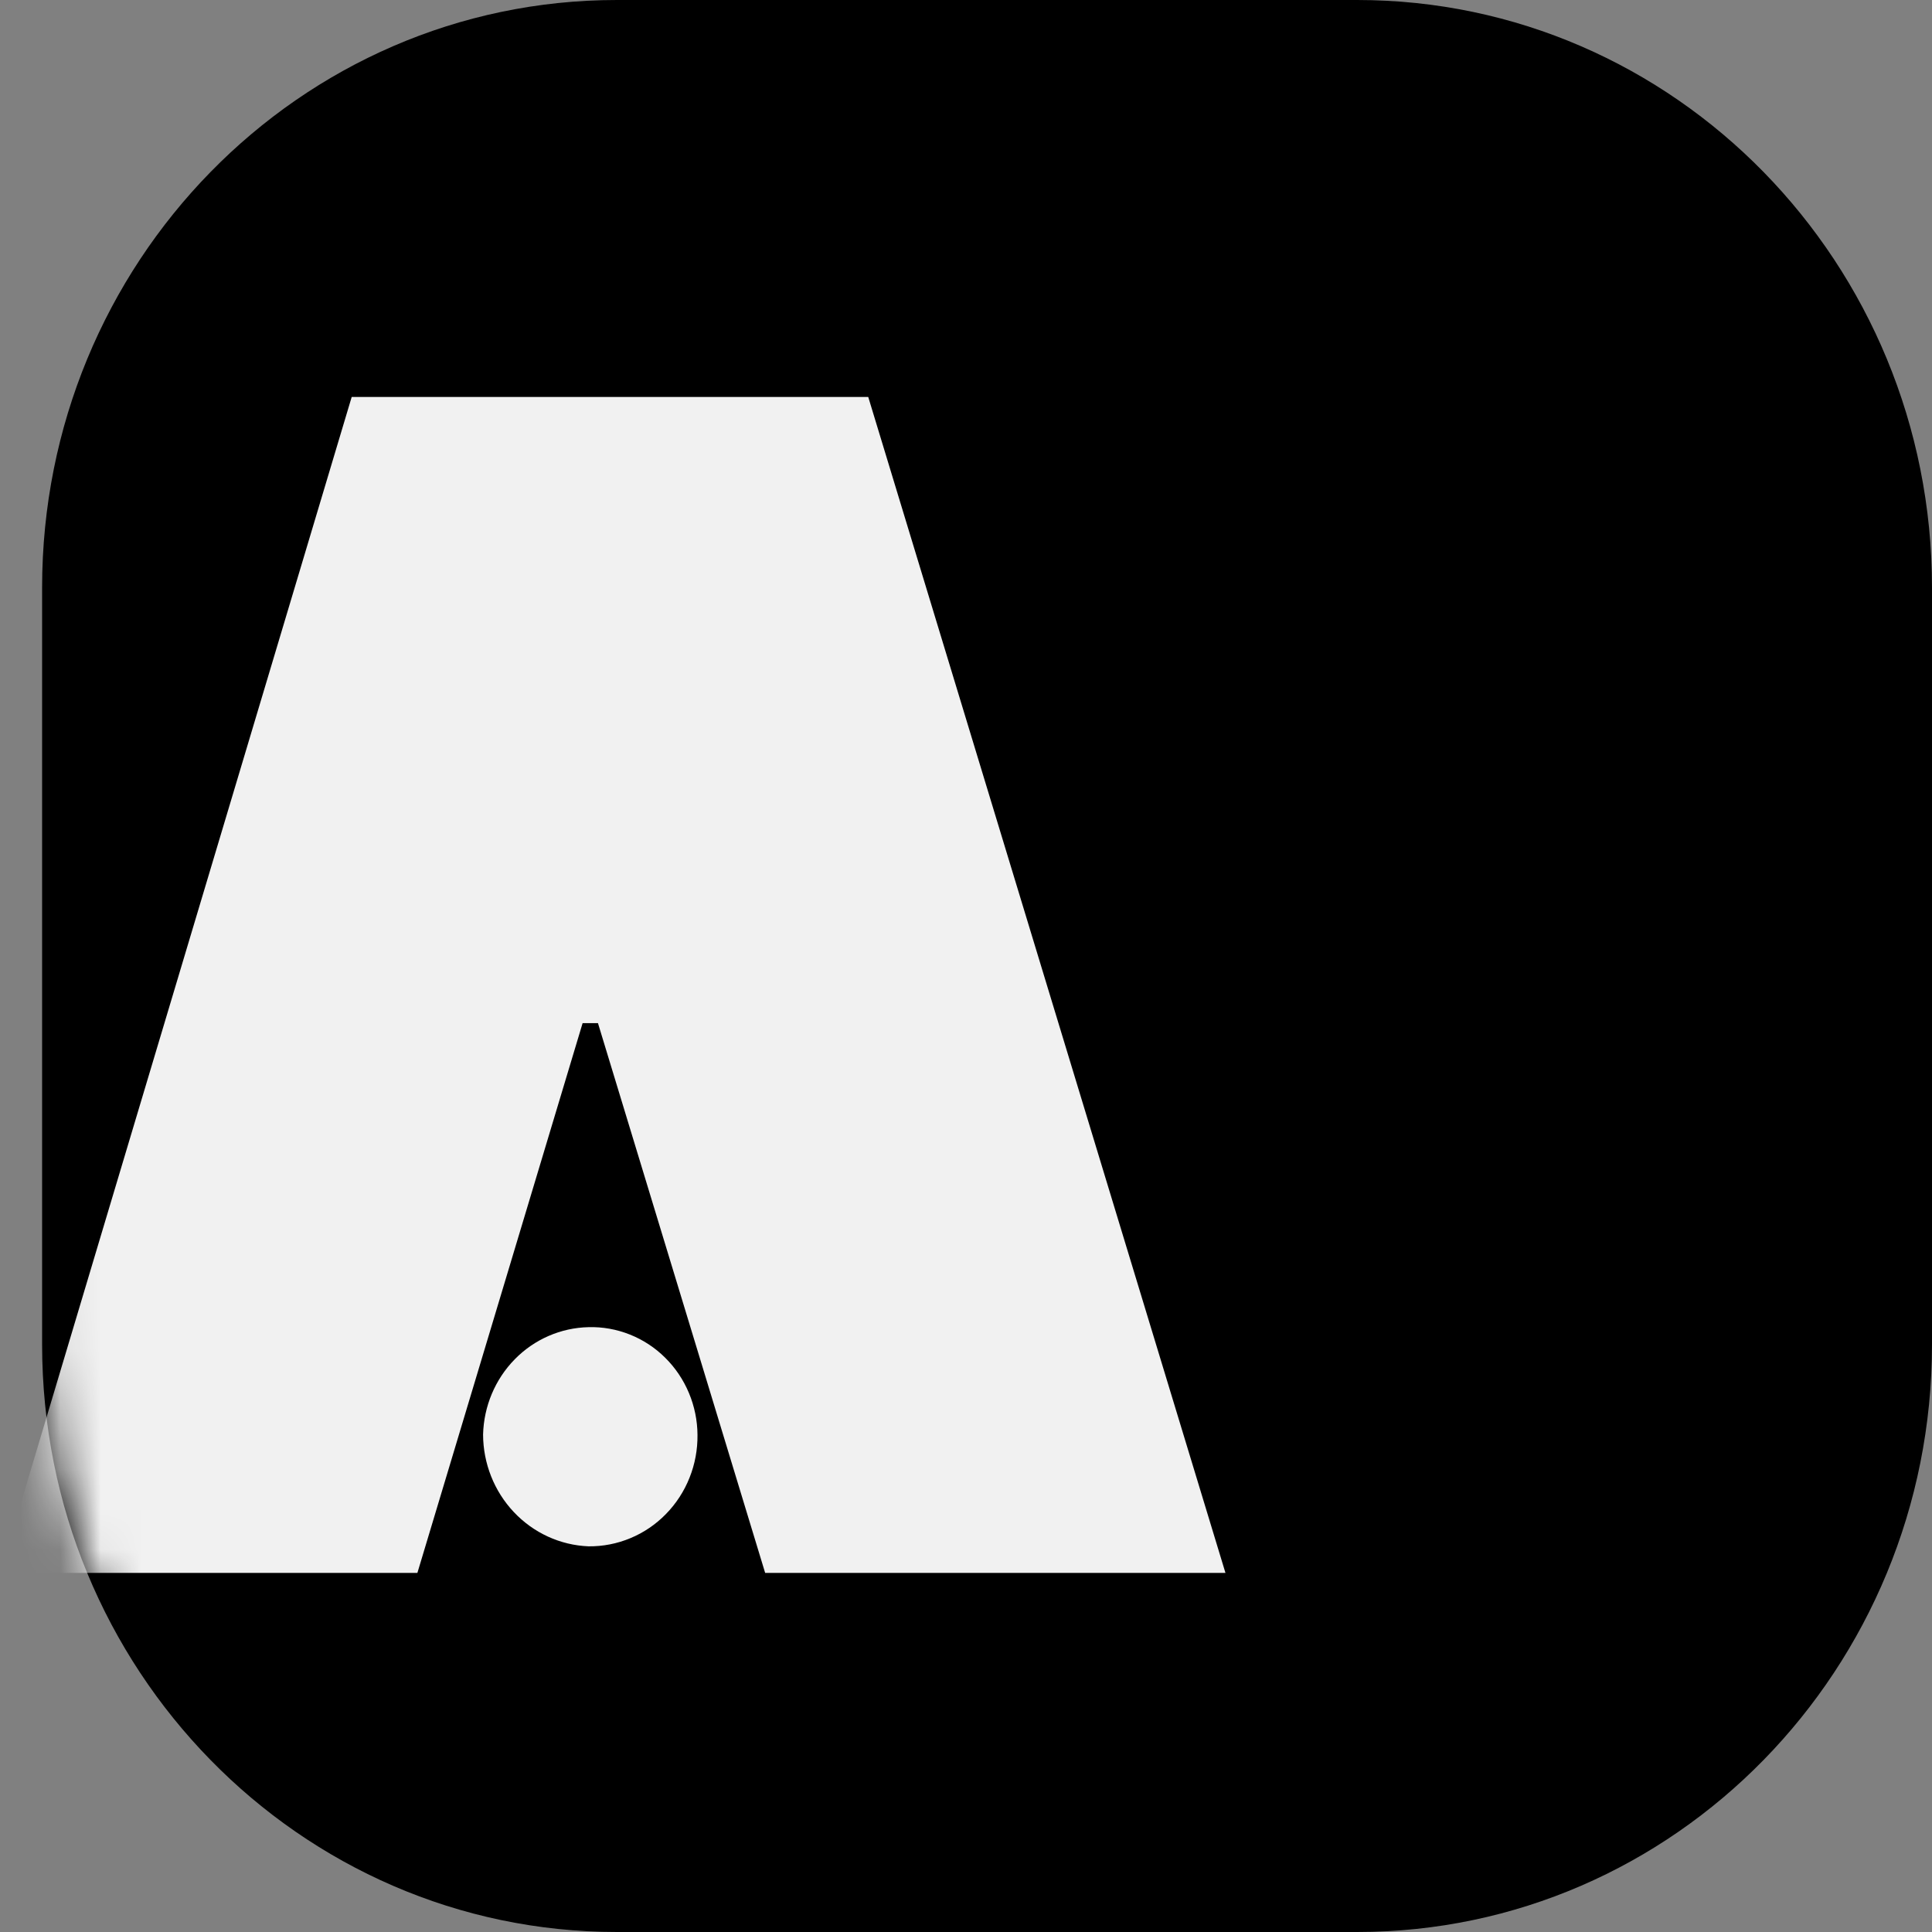 <?xml version="1.0" encoding="UTF-8"?> <svg xmlns="http://www.w3.org/2000/svg" width="48" height="48" viewBox="0 0 48 48" fill="none"><rect x="0" y="0" width="48" height="48" fill="#808080" stroke="none"/><g clip-path="url(#clip0_7_745)"><path d="M33.72 0H15.326C7.439 0 1.046 6.536 1.046 14.598V33.402C1.046 41.464 7.439 48 15.326 48H33.72C41.607 48 48 41.464 48 33.402V14.598C48 6.536 41.607 0 33.72 0Z" fill="black"></path><mask id="mask0_7_745" style="mask-type:luminance" maskUnits="userSpaceOnUse" x="1" y="0" width="47" height="48"><path d="M33.72 0H15.326C7.439 0 1.046 6.536 1.046 14.598V33.402C1.046 41.464 7.439 48 15.326 48H33.72C41.607 48 48 41.464 48 33.402V14.598C48 6.536 41.607 0 33.72 0Z" fill="white"></path></mask><g mask="url(#mask0_7_745)"><path d="M14.856 25.419H14.475L10.37 39.078H0L8.738 9.862H21.571L30.446 39.078H19.01L14.856 25.419ZM12.002 35.64C12.02 34.937 12.302 34.267 12.79 33.77C13.277 33.273 13.934 32.988 14.622 32.973C14.973 32.963 15.321 33.026 15.648 33.156C15.975 33.286 16.273 33.481 16.525 33.731C16.777 33.98 16.978 34.278 17.116 34.608C17.254 34.937 17.327 35.292 17.329 35.65C17.333 36.015 17.266 36.377 17.131 36.714C16.997 37.052 16.797 37.358 16.545 37.616C16.293 37.874 15.993 38.078 15.663 38.215C15.332 38.353 14.979 38.422 14.622 38.418C13.919 38.39 13.254 38.085 12.766 37.567C12.278 37.05 12.004 36.359 12.002 35.64Z" fill="#F1F1F1"></path></g></g><defs><clipPath id="clip0_7_745"><rect width="48" height="48" fill="white"></rect></clipPath></defs></svg> 